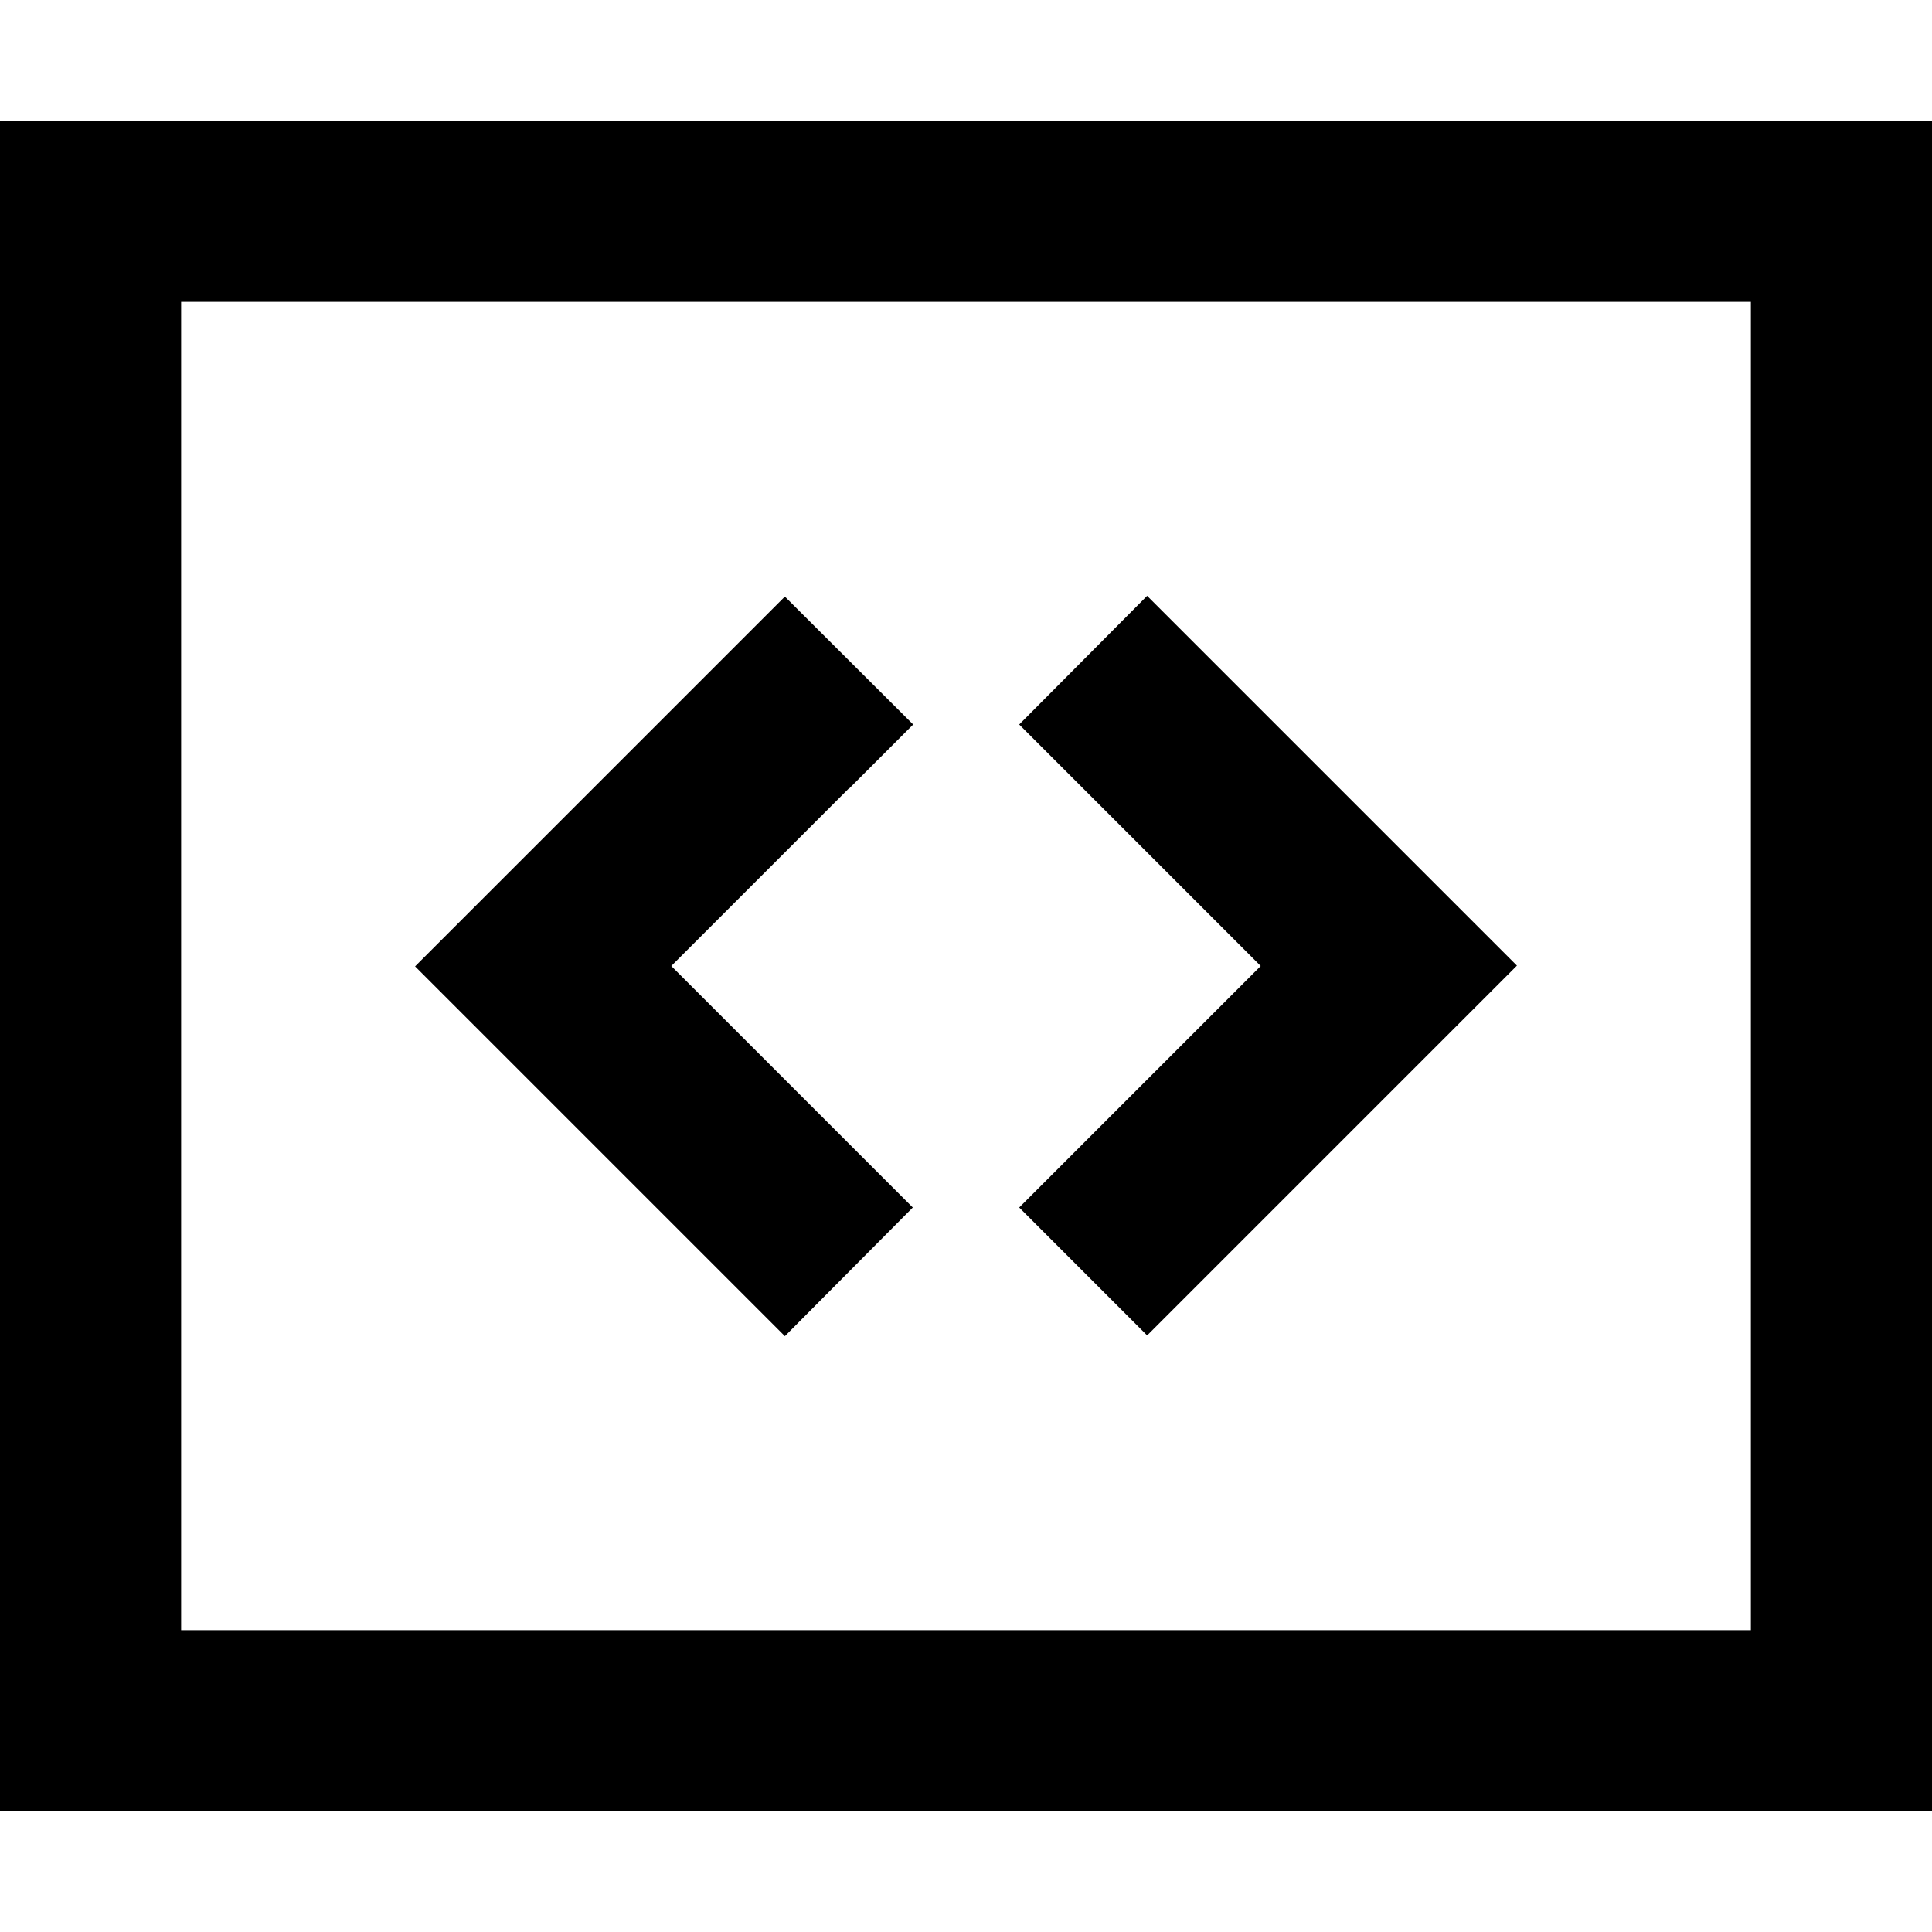 <svg xmlns="http://www.w3.org/2000/svg" viewBox="0 0 512 512"><!--! Font Awesome Pro 6.5.2 by @fontawesome - https://fontawesome.com License - https://fontawesome.com/license (Commercial License) Copyright 2024 Fonticons, Inc. --><path d="M464 80V432H48V80H464zM48 32H0V80 432v48H48 464h48V432 80 32H464 48zM270.1 192l17 17 47 47-47 47-17 17L304 353.9l17-17 64-64 17-17-17-17-64-64-17-17L270.1 192zM225 209l17-17L208 158.1l-17 17-64 64-17 17 17 17 64 64 17 17L241.9 320l-17-17-47-47 47-47z"/></svg>